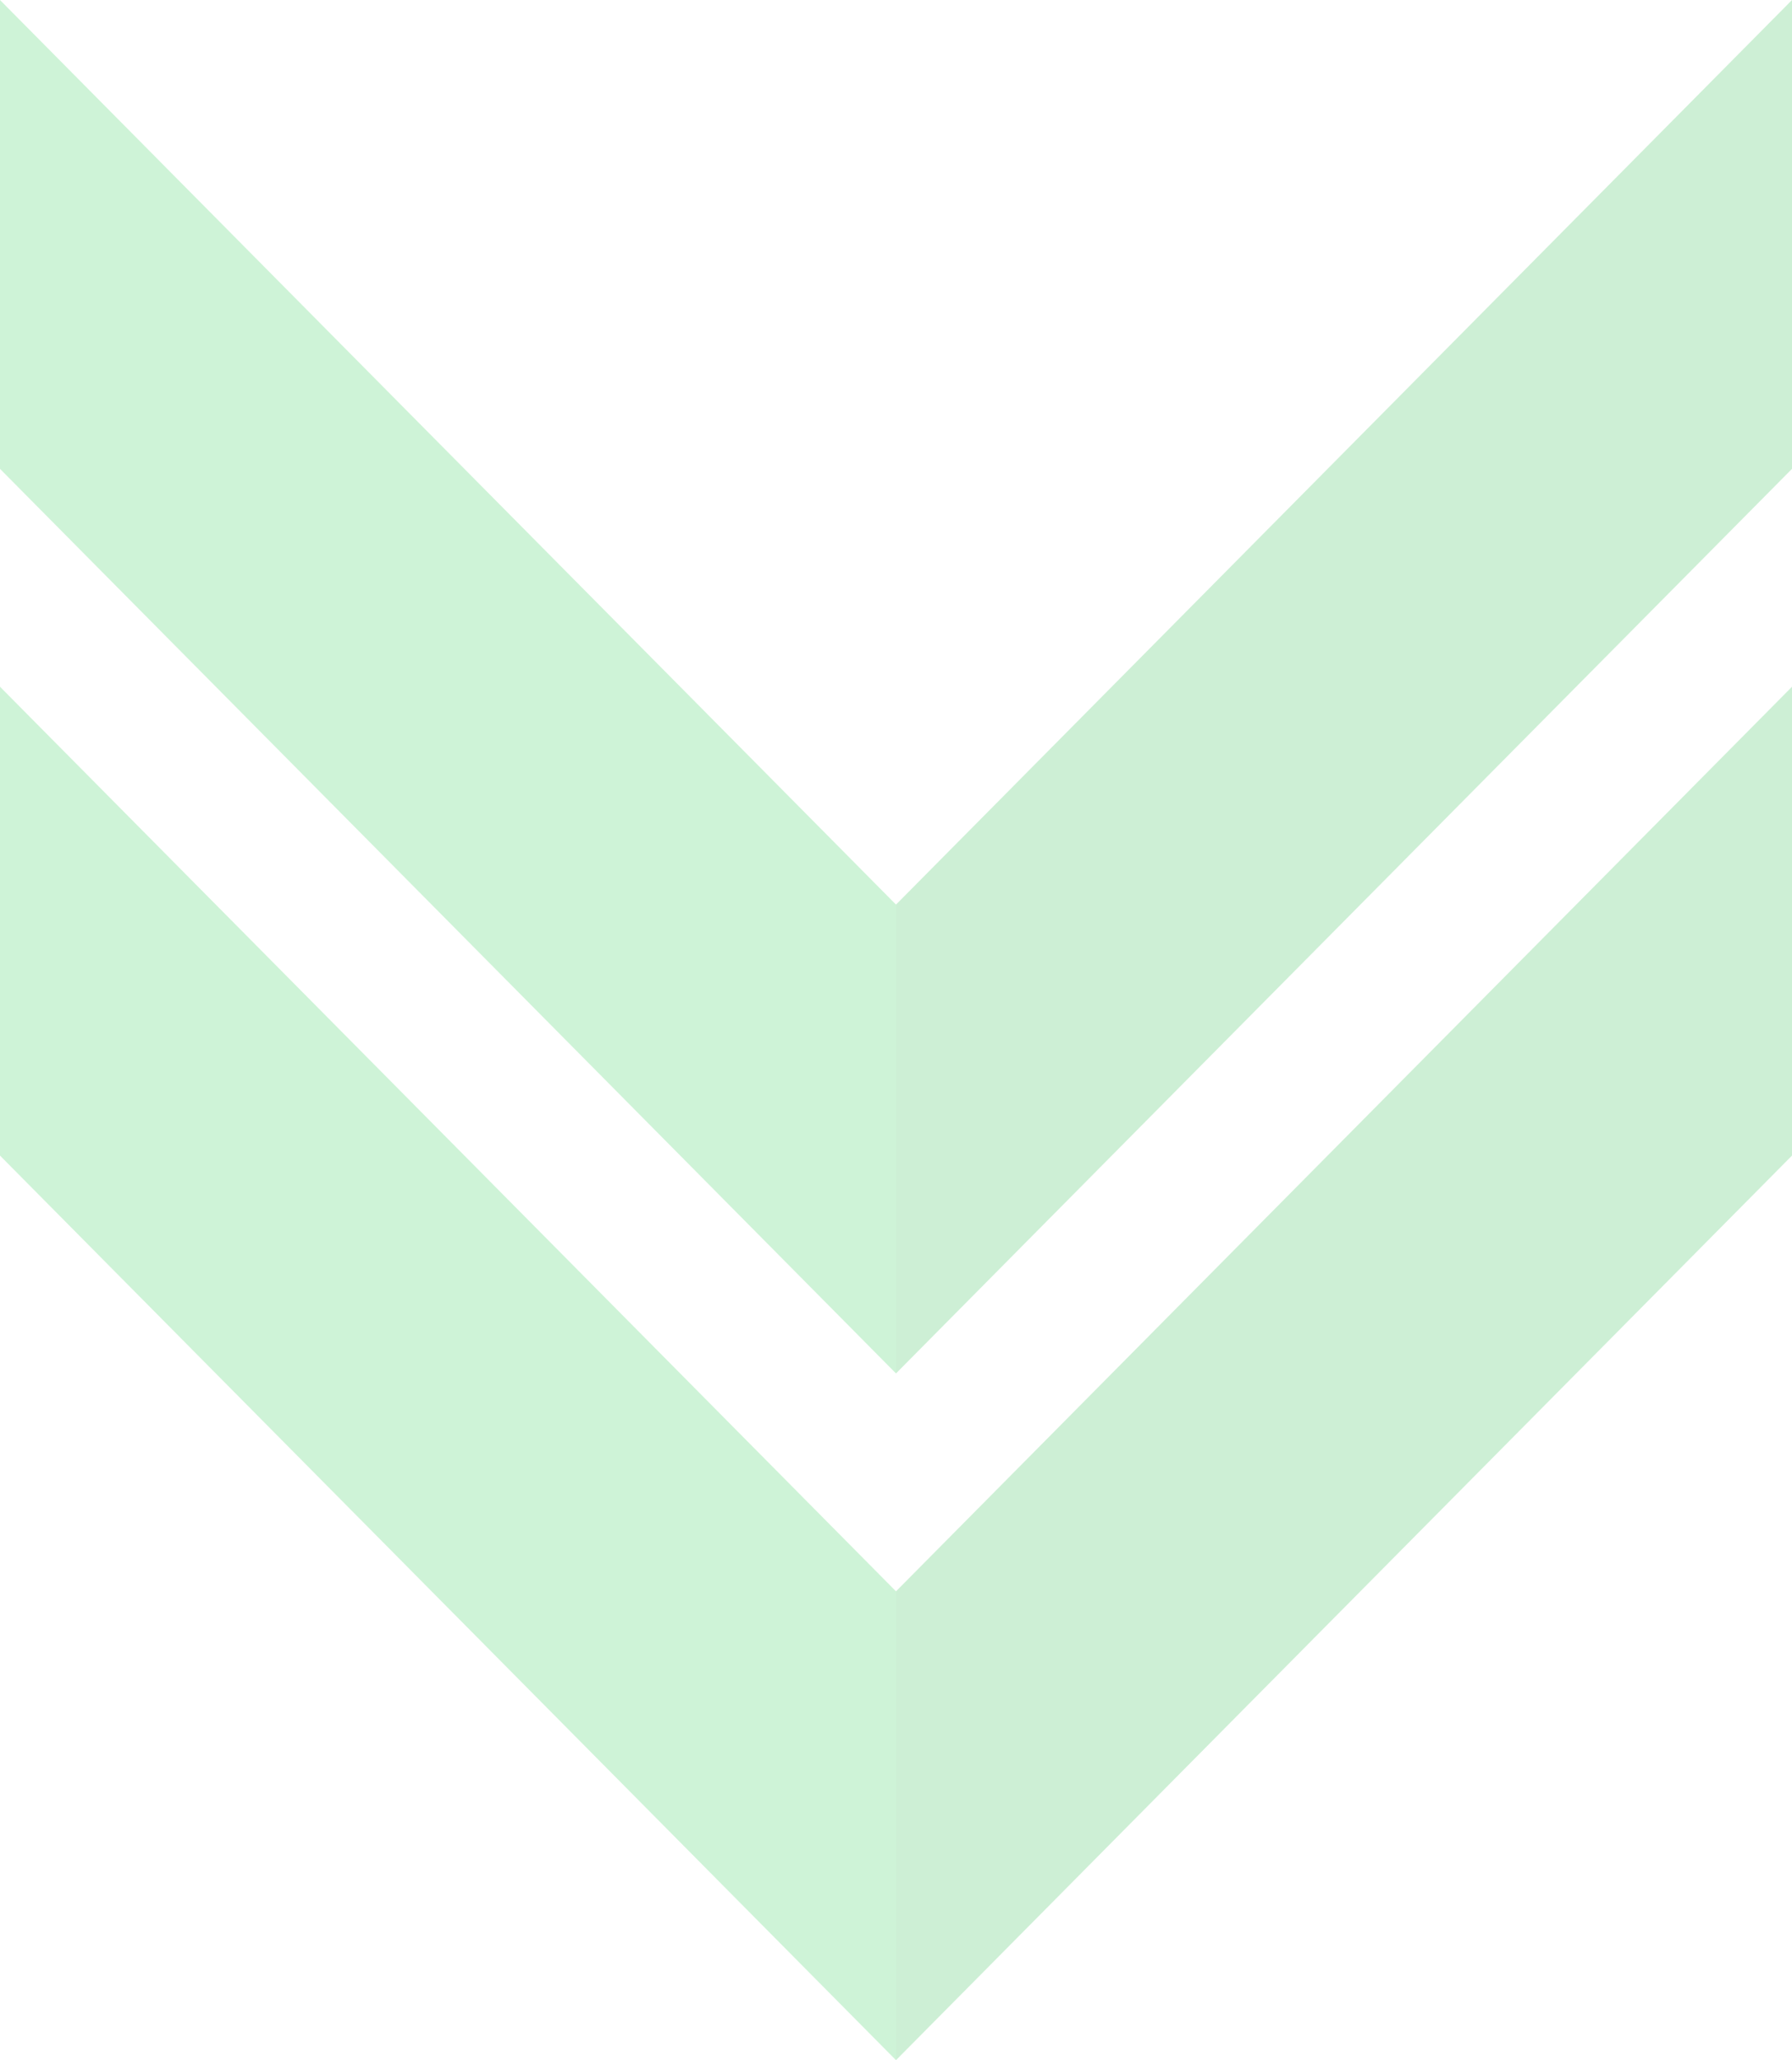 <svg xmlns="http://www.w3.org/2000/svg" width="487.311" height="560.08" viewBox="0 0 487.311 560.08">
  <g id="shape4" opacity="0.251">
    <path id="Path_22" data-name="Path 22" d="M248.955,0,5.285,245.928V373.387L248.955,127.459Z" transform="translate(238.357 0)" fill="#38c158"/>
    <path id="Path_24" data-name="Path 24" d="M248.955,0,5.285,245.928V373.387L248.955,127.459Z" transform="translate(238.357 186.693)" fill="#38c158"/>
    <path id="Path_23" data-name="Path 23" d="M0,0V127.459L243.669,373.387V245.928Z" transform="translate(0 0)" fill="#3dd05f"/>
    <path id="Path_25" data-name="Path 25" d="M0,0V127.459L243.669,373.387V245.928Z" transform="translate(0 186.693)" fill="#3dd05f"/>
  </g>
</svg>
